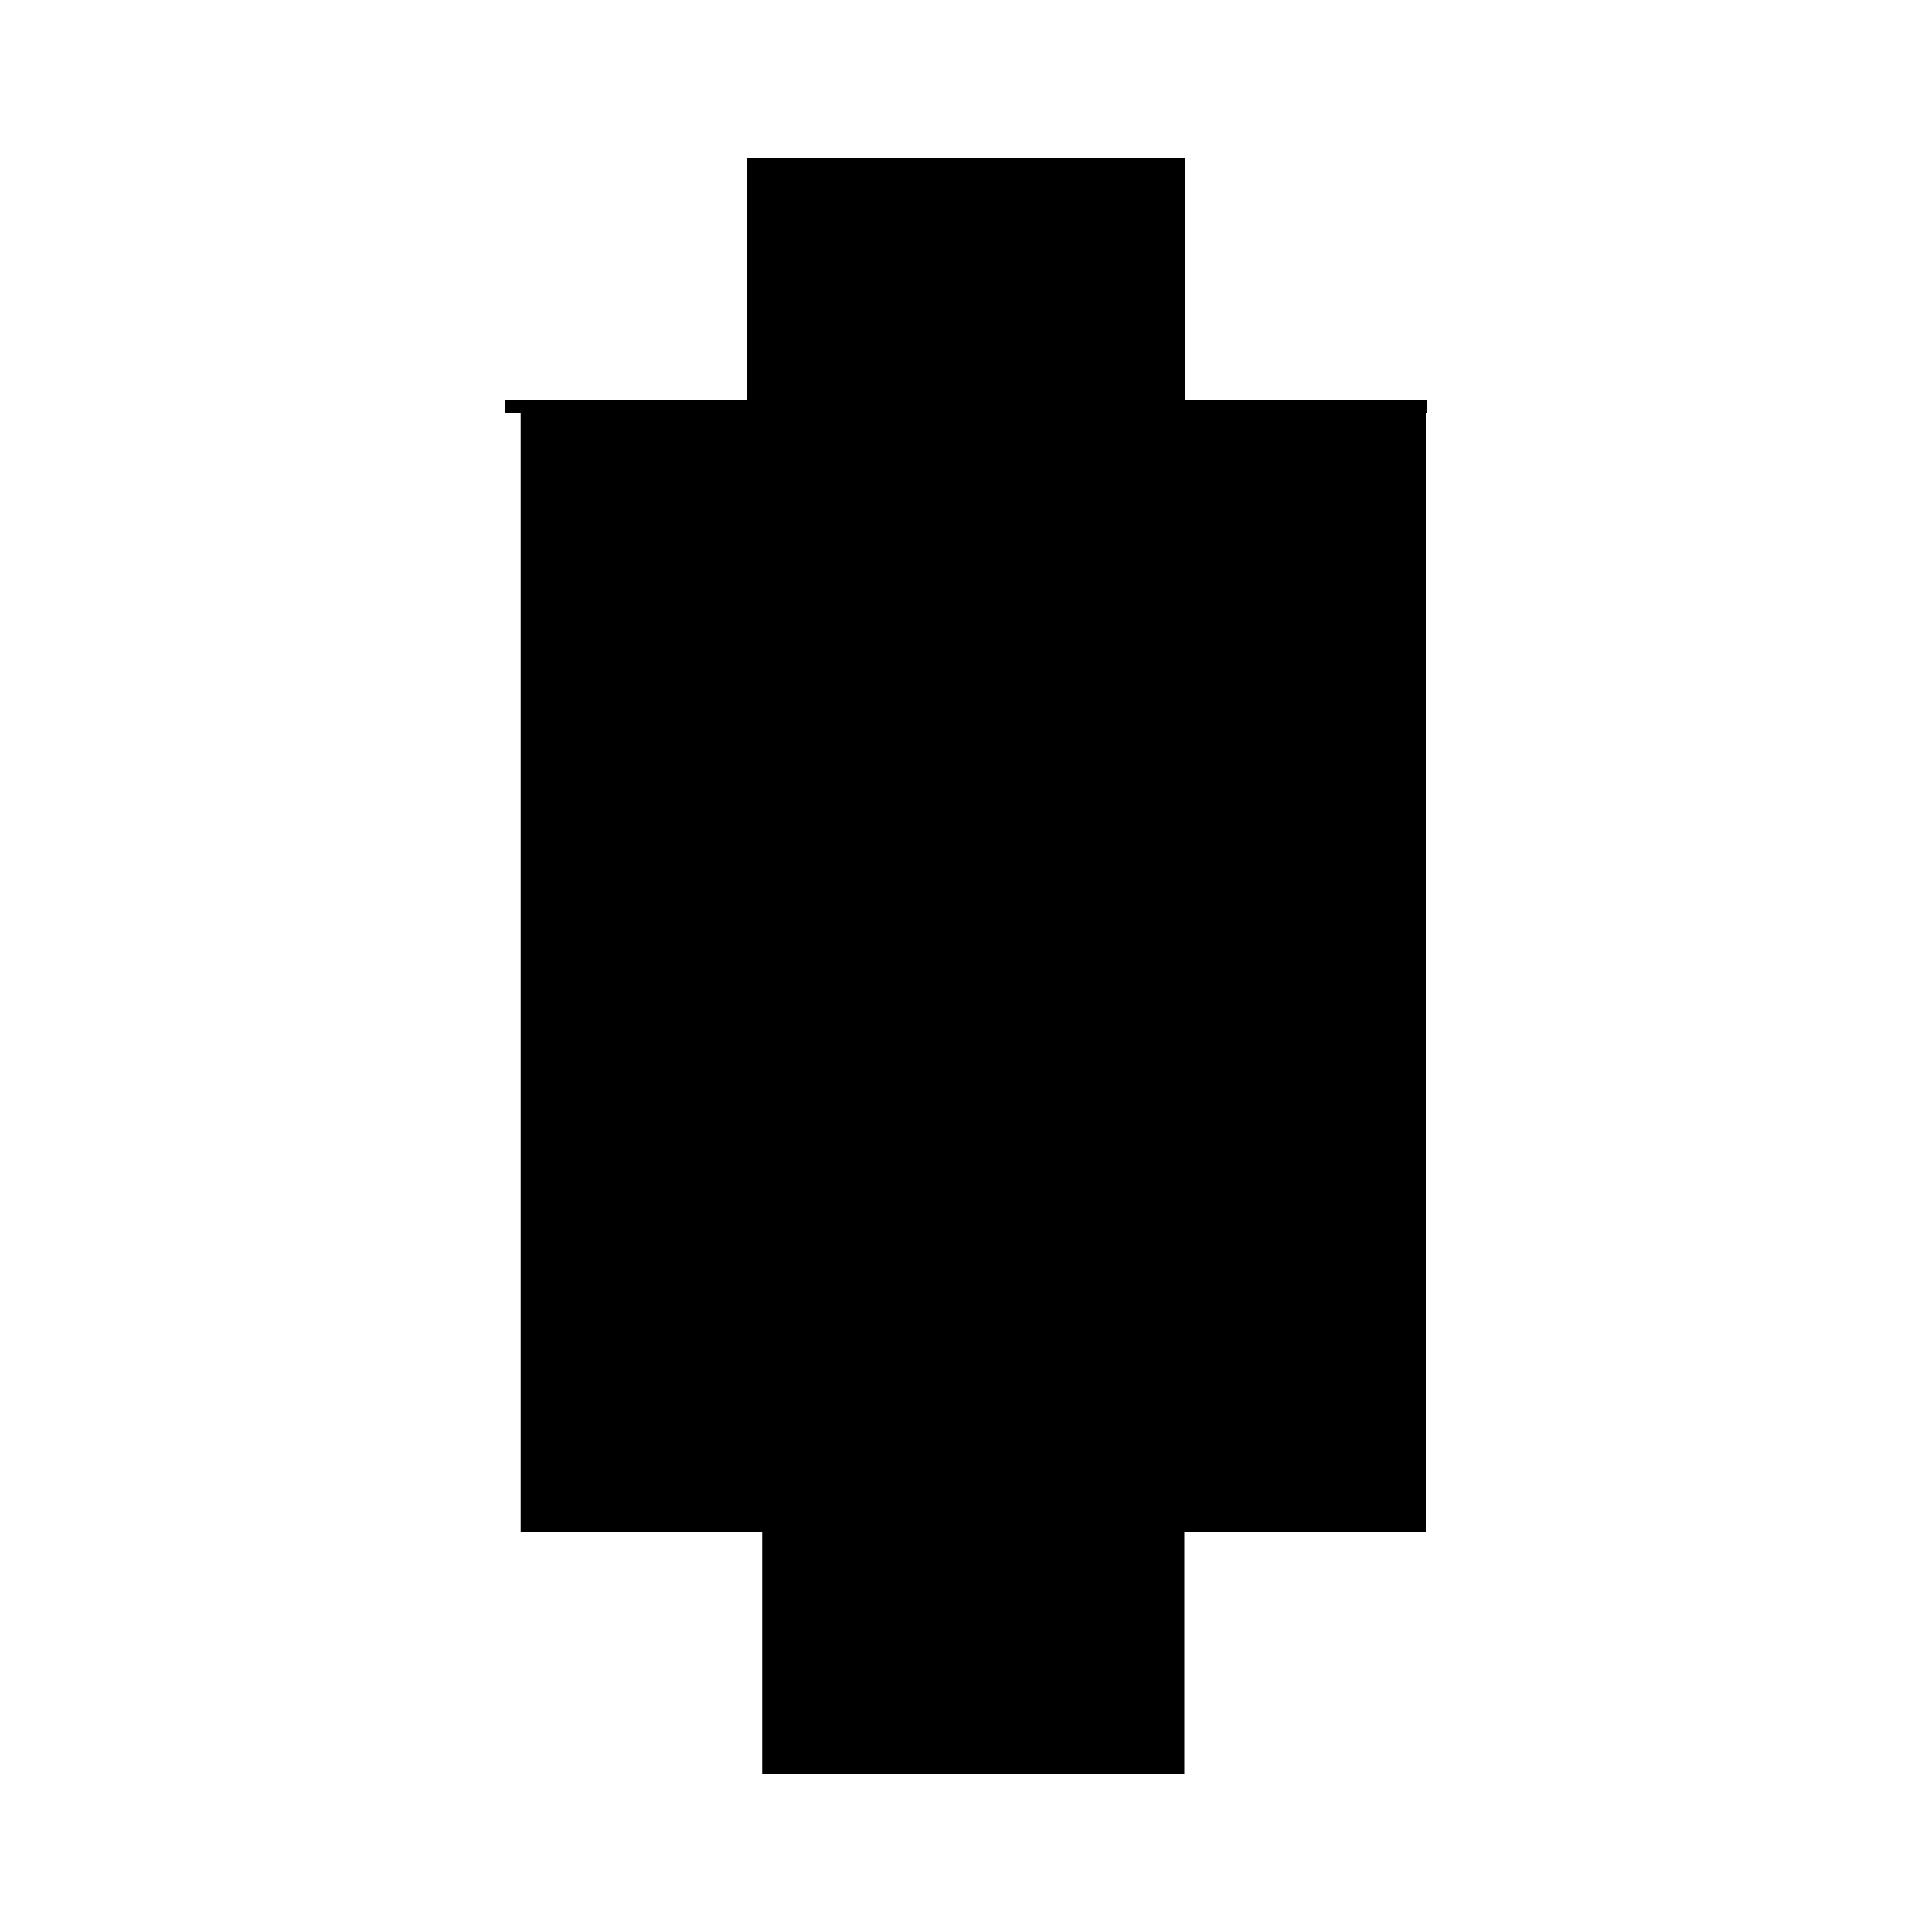 <?xml version="1.0" encoding="utf-8" ?>
<svg xmlns="http://www.w3.org/2000/svg" xmlns:ev="http://www.w3.org/2001/xml-events" xmlns:xlink="http://www.w3.org/1999/xlink" baseProfile="full" height="100%" version="1.1" viewBox="-1,-1,2,2" width="100%">
  <defs>
    <style type="text/css"><![CDATA[.vectorEffectClass {vector-effect: non-scaling-stroke;}]]></style>
  </defs>
  <line class="vectorEffectClass" fill="none" stroke="black" stroke-width="0.5" x1="-0.211" x2="-0.211" y1="0.586" y2="-0.572"/>
  <line class="vectorEffectClass" fill="none" stroke="black" stroke-width="0.5" x1="0.226" x2="0.226" y1="0.586" y2="-0.572"/>
  <line class="vectorEffectClass" fill="none" stroke="black" stroke-width="0.5" x1="-0.227" x2="0.227" y1="-0.586" y2="-0.586"/>
  <line class="vectorEffectClass" fill="none" stroke="black" stroke-width="0.5" x1="-0.211" x2="0.226" y1="-0.572" y2="-0.572"/>
  <line class="vectorEffectClass" fill="none" stroke="black" stroke-width="0.5" x1="-0.211" x2="0.226" y1="0.586" y2="0.586"/>
  <line class="vectorEffectClass" fill="none" stroke="black" stroke-width="0.5" x1="-0.227" x2="-0.211" y1="-0.572" y2="-0.572"/>
  <line class="vectorEffectClass" fill="none" stroke="black" stroke-width="0.5" x1="-0.227" x2="-0.227" y1="-0.572" y2="-0.586"/>
  <line class="vectorEffectClass" fill="none" stroke="black" stroke-width="0.5" x1="0.227" x2="0.227" y1="-0.572" y2="-0.586"/>
  <line class="vectorEffectClass" fill="none" stroke="black" stroke-width="0.5" x1="0.226" x2="0.227" y1="-0.572" y2="-0.572"/>
</svg>
